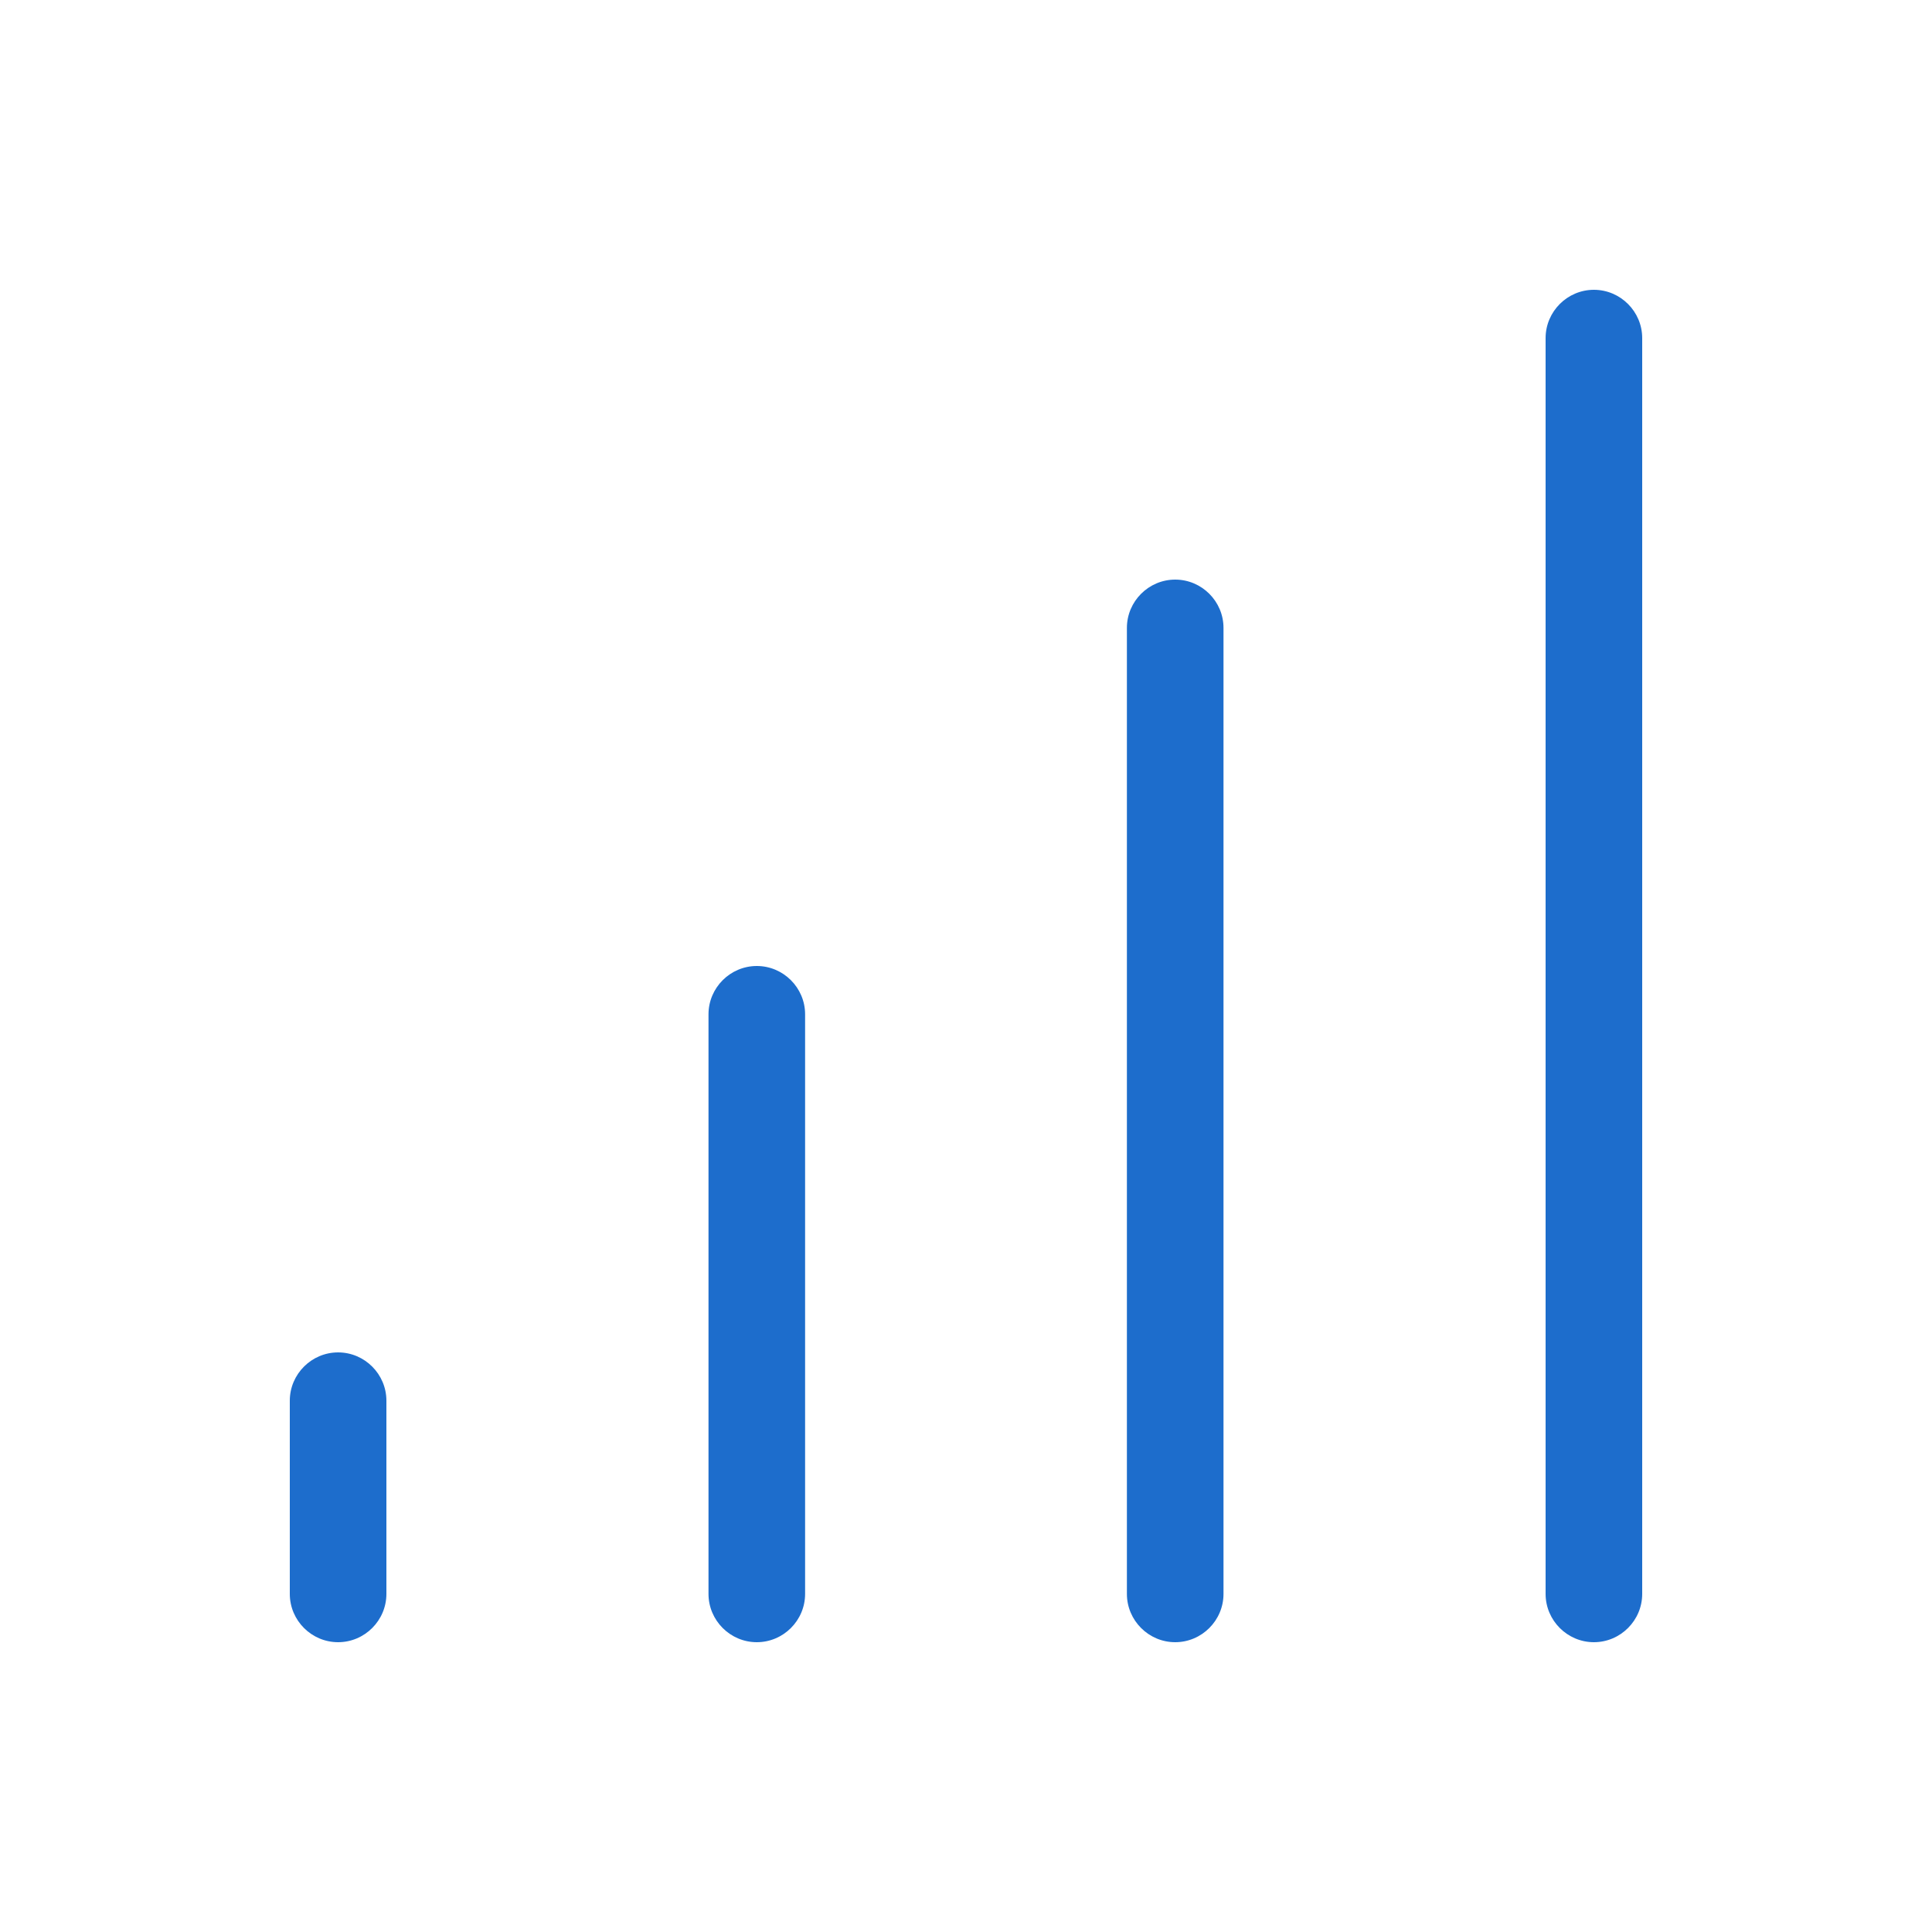 <svg xmlns="http://www.w3.org/2000/svg" viewBox="0 0 640 640"><!--!Font Awesome Pro 7.1.0 by @fontawesome - https://fontawesome.com License - https://fontawesome.com/license (Commercial License) Copyright 2025 Fonticons, Inc.--><path fill="#1d6dcc" d="M544 112C544 103.2 536.8 96 528 96C519.2 96 512 103.2 512 112L512 528C512 536.8 519.2 544 528 544C536.8 544 544 536.8 544 528L544 112zM389.3 192C380.5 192 373.3 199.2 373.3 208L373.3 528C373.3 536.8 380.5 544 389.3 544C398.1 544 405.3 536.8 405.3 528L405.3 208C405.3 199.2 398.1 192 389.3 192zM266.7 336C266.7 327.2 259.5 320 250.7 320C241.9 320 234.7 327.2 234.7 336L234.7 528C234.7 536.8 241.9 544 250.7 544C259.5 544 266.7 536.8 266.7 528L266.7 336zM128 464C128 455.2 120.8 448 112 448C103.2 448 96 455.2 96 464L96 528C96 536.8 103.2 544 112 544C120.8 544 128 536.8 128 528L128 464z"/></svg>